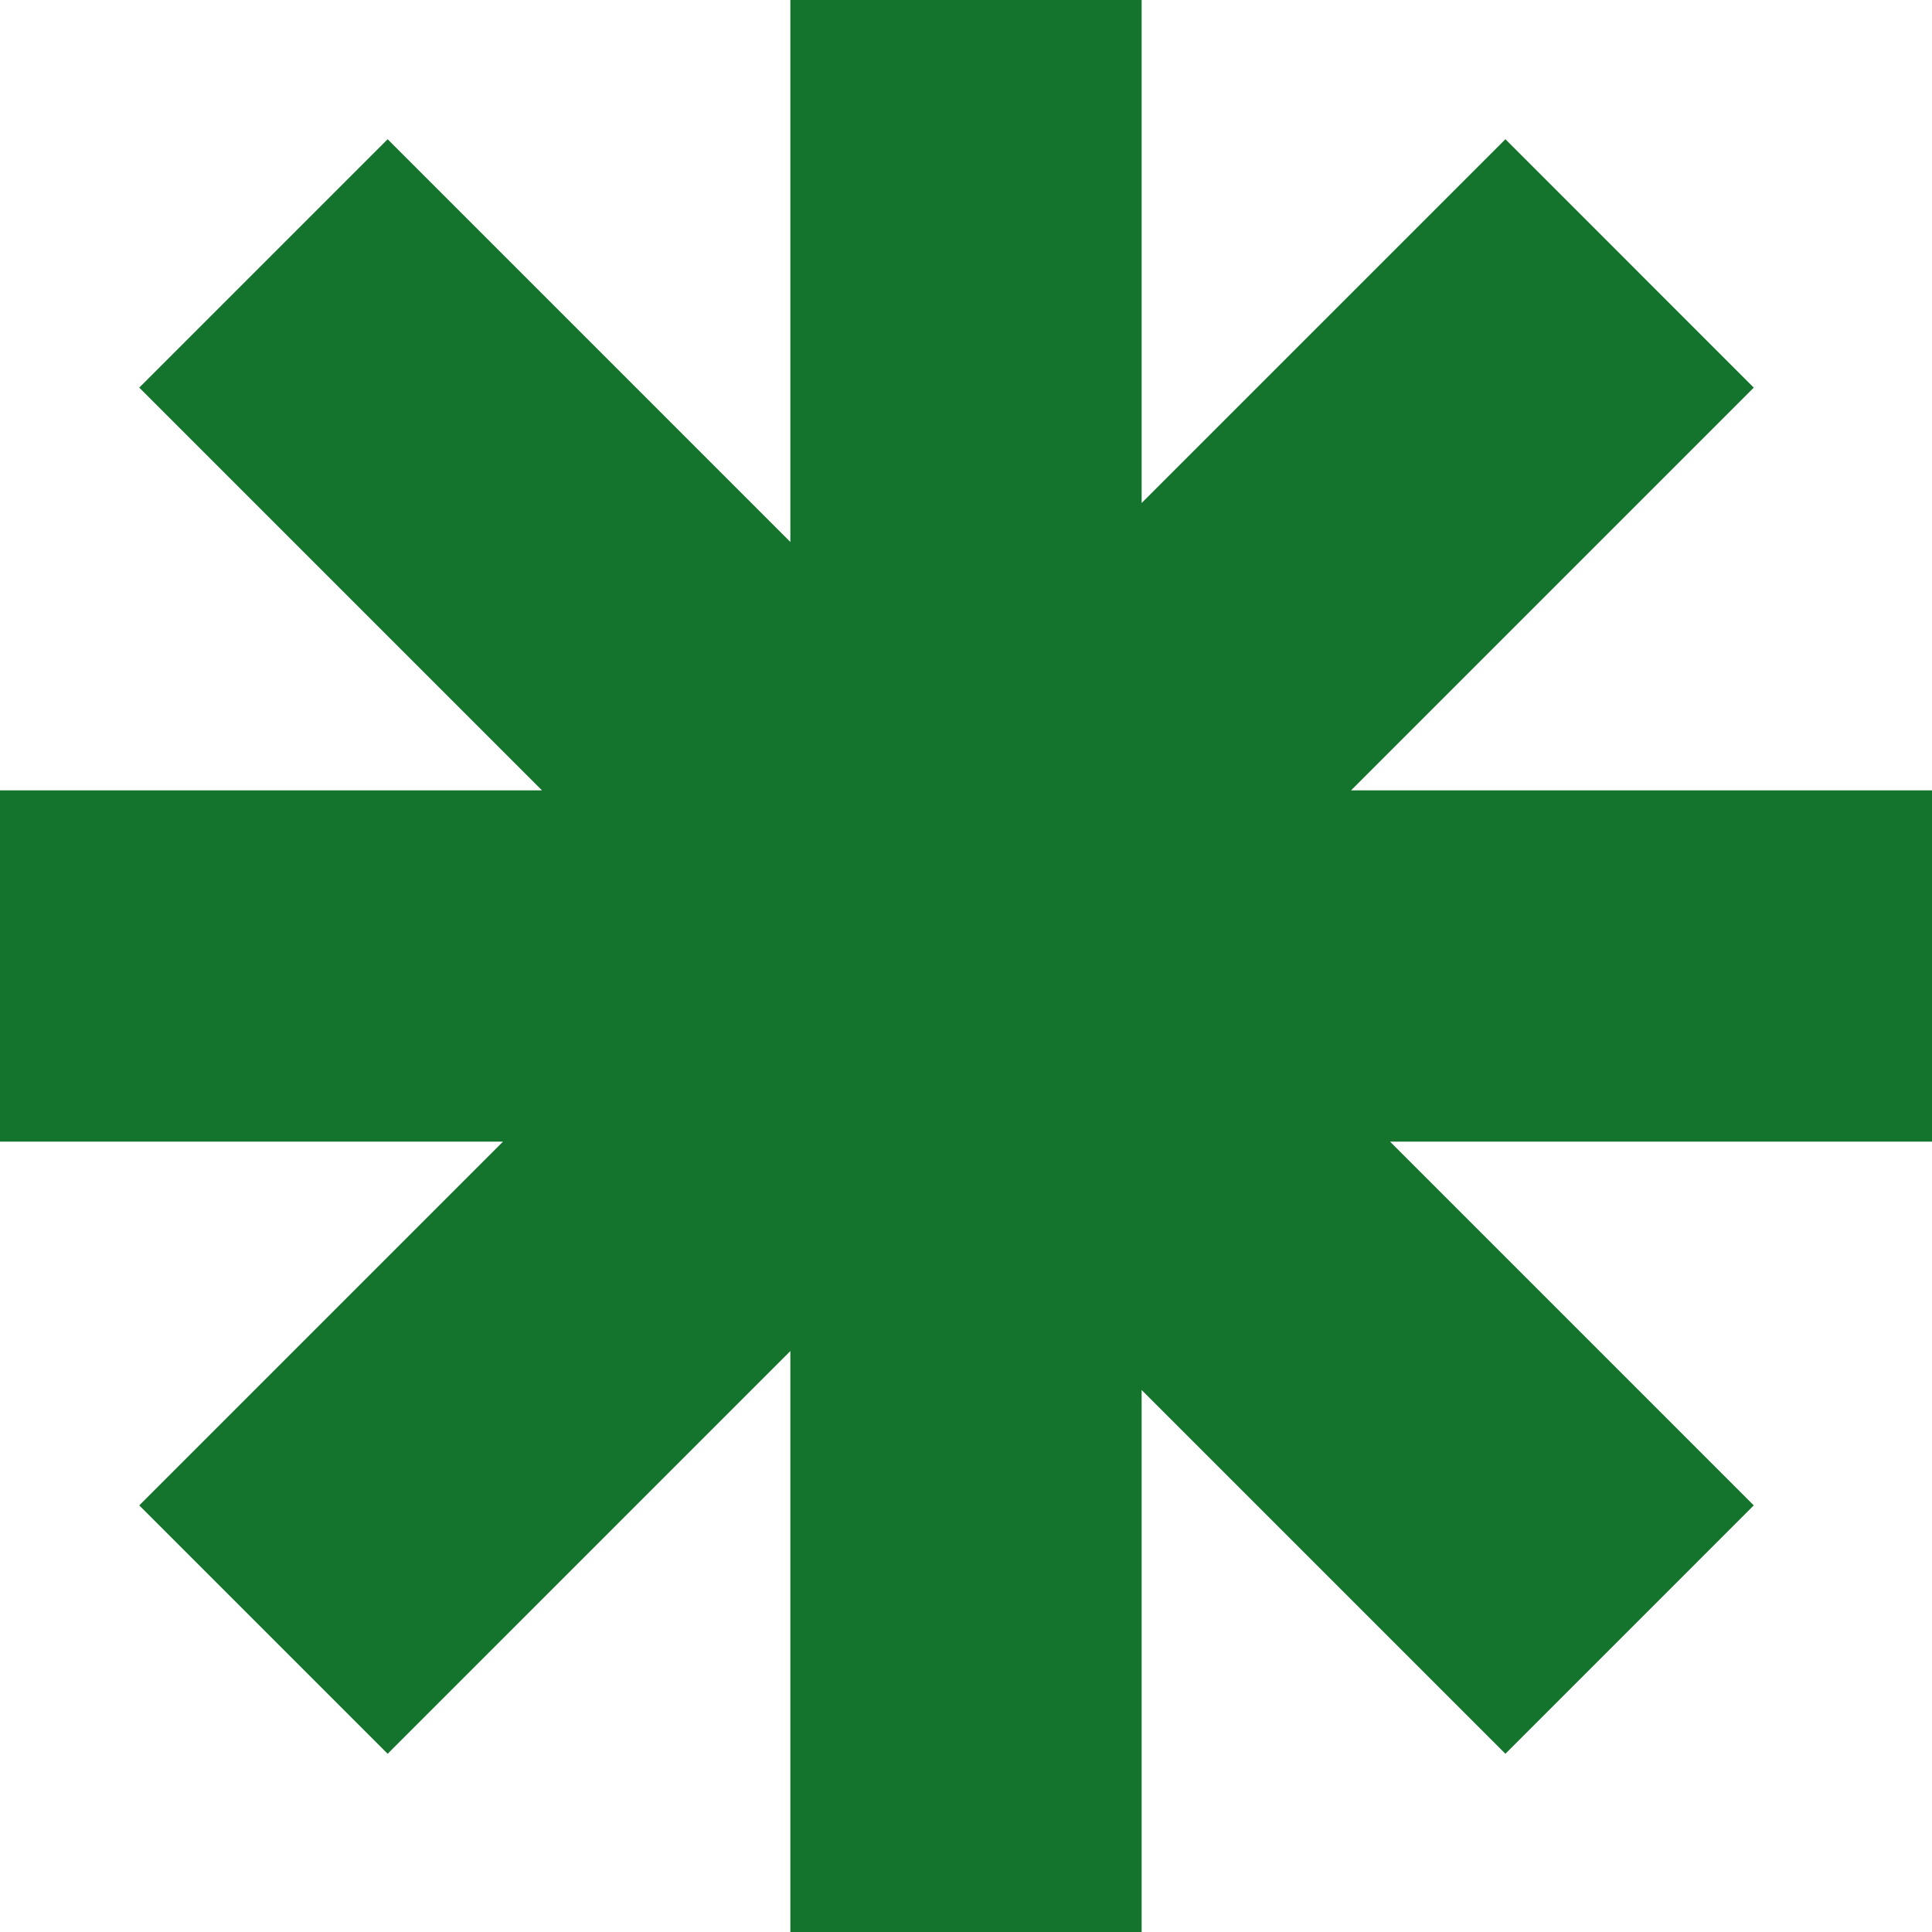 <?xml version="1.0" encoding="UTF-8"?> <svg xmlns="http://www.w3.org/2000/svg" width="88" height="88" viewBox="0 0 88 88" fill="none"> <path fill-rule="evenodd" clip-rule="evenodd" d="M6.343 68.568L22.911 52H0V36H24.687L6.343 17.656L17.657 6.342L36 24.686V0H52V22.911L68.569 6.342L79.882 17.656L61.538 36H88V52H63.315L79.882 68.568L68.569 79.882L52 63.313V88H36V61.538L17.657 79.882L6.343 68.568Z" fill="#14732C"></path> </svg> 